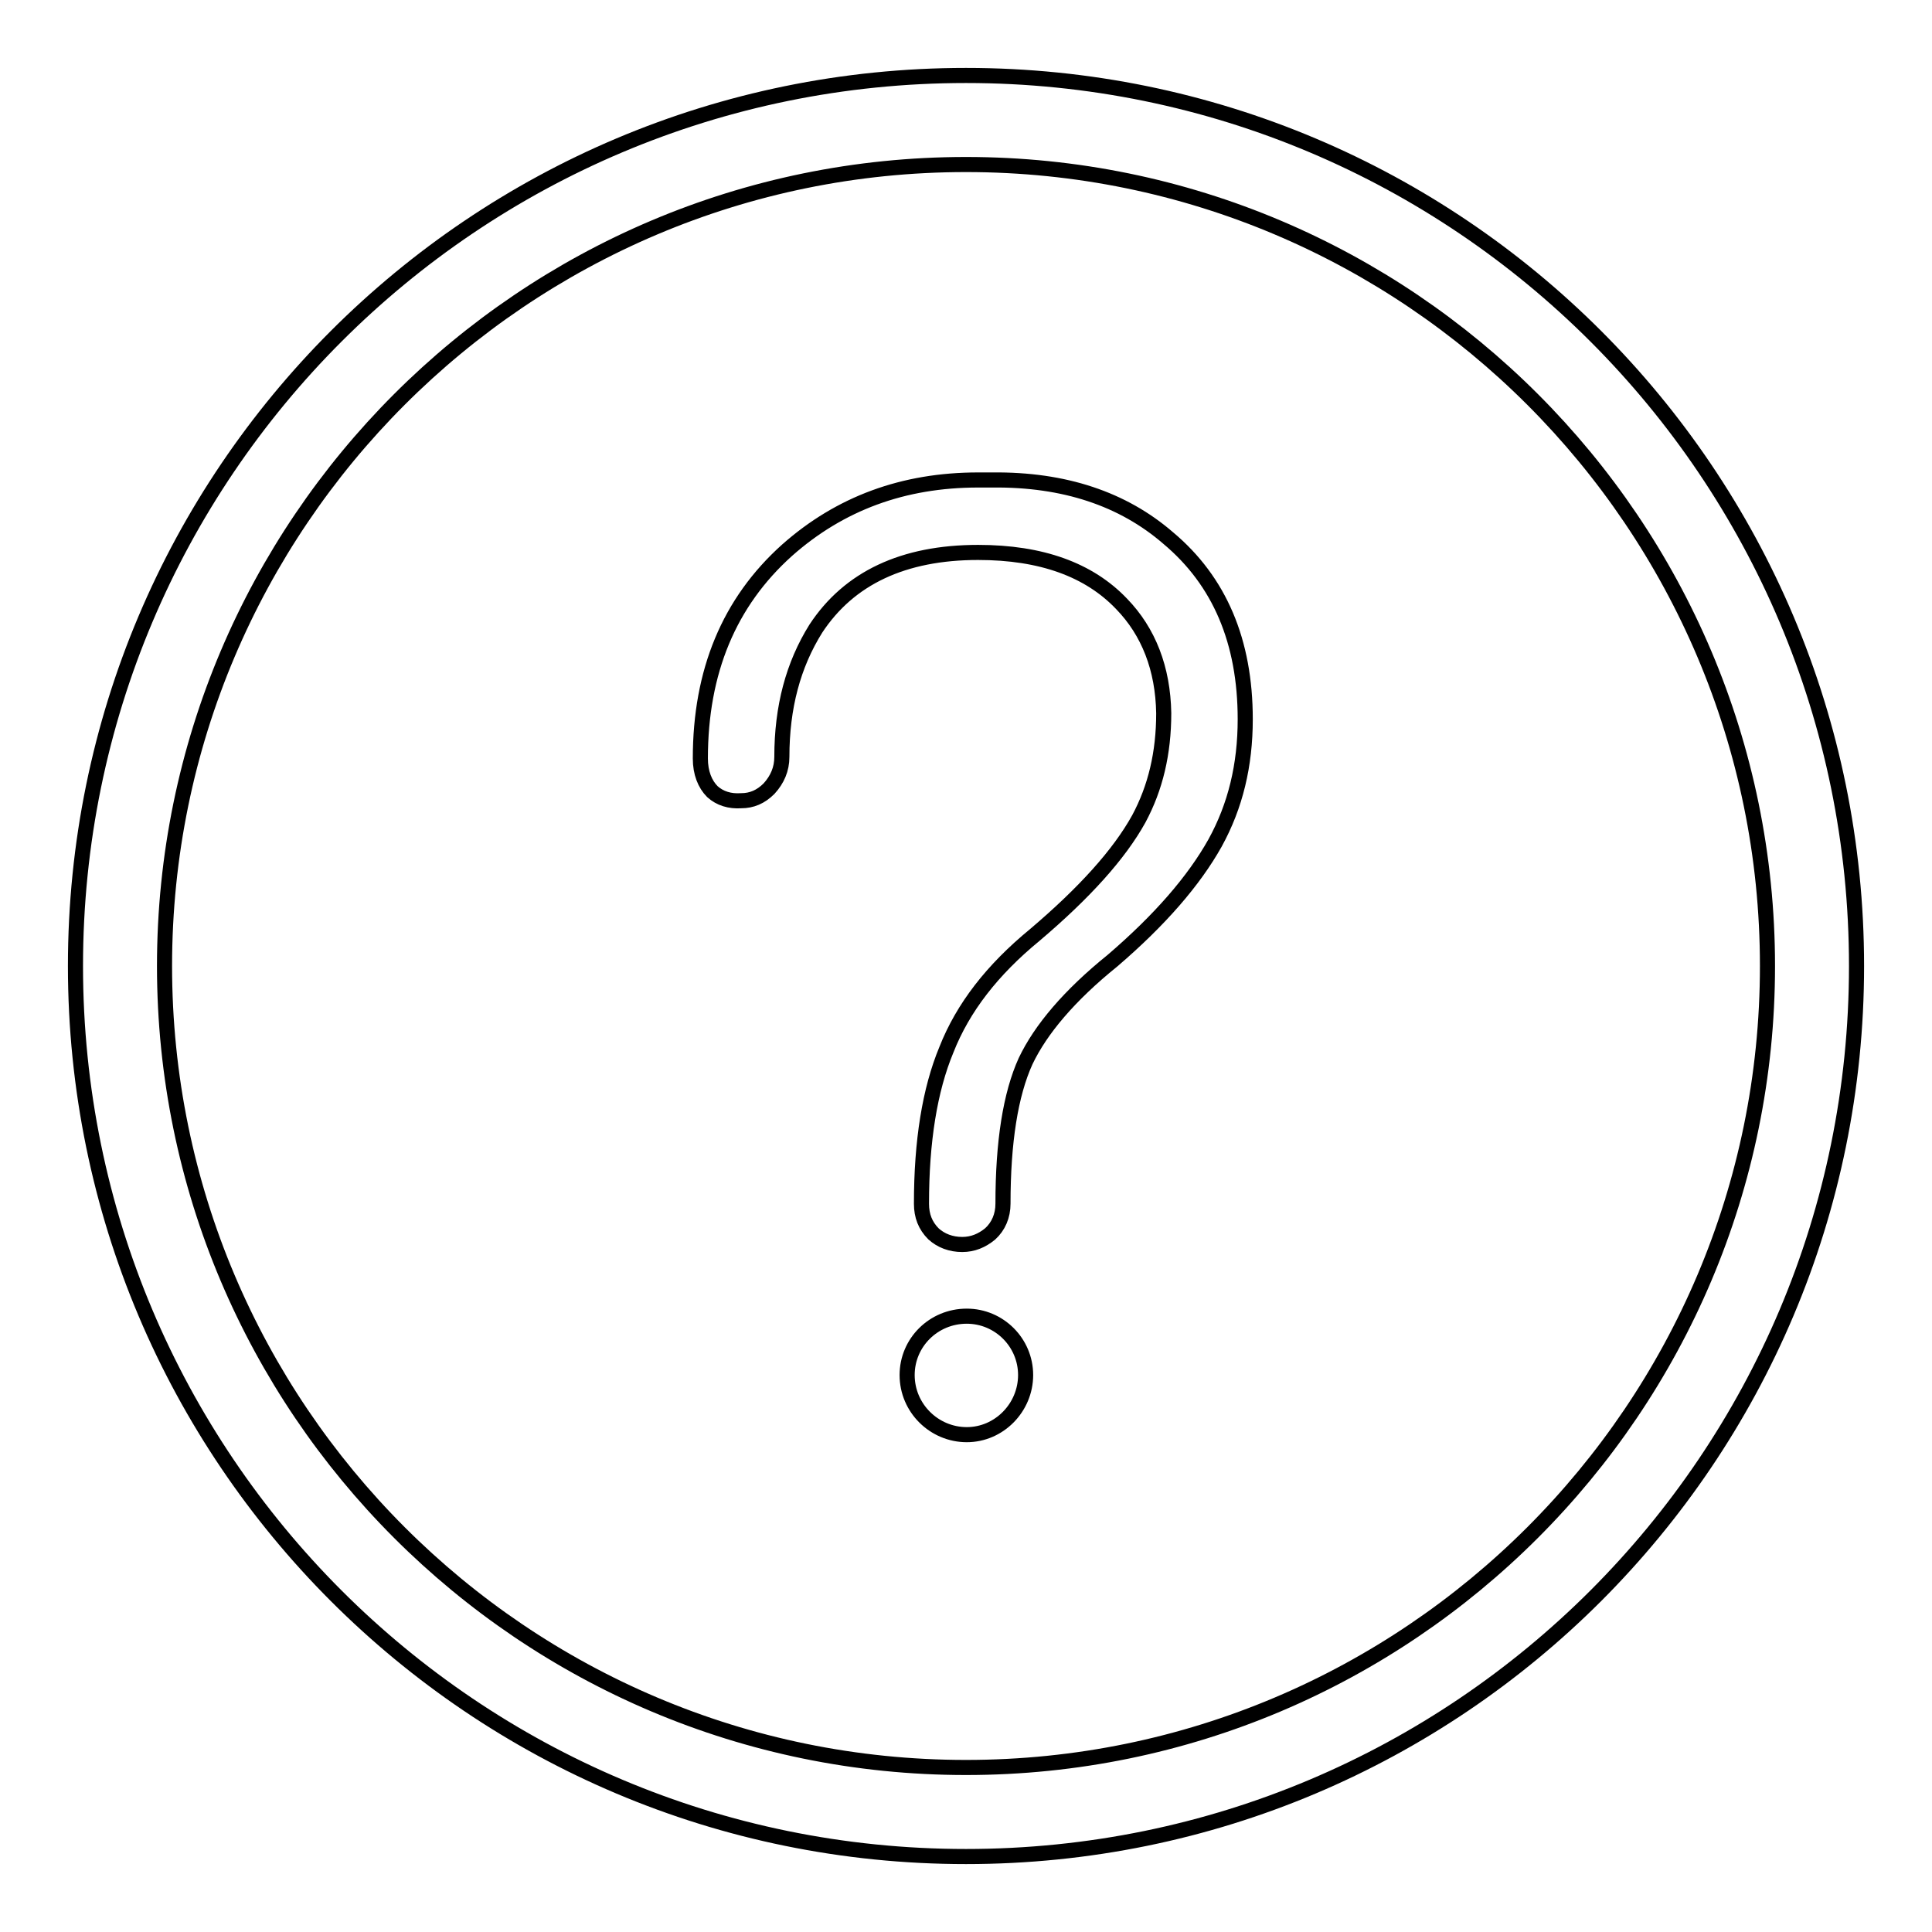 <?xml version="1.0" encoding="utf-8"?>
<!-- Svg Vector Icons : http://www.onlinewebfonts.com/icon -->
<!DOCTYPE svg PUBLIC "-//W3C//DTD SVG 1.1//EN" "http://www.w3.org/Graphics/SVG/1.1/DTD/svg11.dtd">
<svg version="1.1" xmlns="http://www.w3.org/2000/svg" xmlns:xlink="http://www.w3.org/1999/xlink" x="0px" y="0px" viewBox="0 0 256 256" enable-background="new 0 0 256 256" xml:space="preserve">
<g> <path stroke-width="2" fill-opacity="0" stroke="#000000"  d="M135.9,182.2c0,4.3-3.5,7.9-7.8,7.9c-4.3,0-7.9-3.5-7.9-7.9c0-4.3,3.5-7.8,7.9-7.8 C132.4,174.4,135.9,177.9,135.9,182.2z M154.8,71.3C161.6,77,165,85,165,95.3c0,6.1-1.3,11.5-4,16.4c-2.8,5-7.3,10.2-13.6,15.6 c-5.7,4.6-9.5,9.1-11.5,13.3c-2,4.4-3,10.7-3,18.9c0,1.6-0.6,3-1.7,4c-1.1,0.9-2.3,1.4-3.7,1.4c-1.5,0-2.8-0.5-3.8-1.4 c-1.1-1.1-1.6-2.4-1.6-4c0-8.3,1.1-15.1,3.3-20.4c2.2-5.6,6.1-10.6,11.7-15.2c6.6-5.6,11.2-10.7,13.8-15.4c2.2-4.1,3.3-8.7,3.3-14 c-0.1-5.9-2-10.8-5.6-14.5c-4.3-4.5-10.6-6.8-19-6.8c-9.9,0-17.1,3.4-21.5,10.1c-3,4.8-4.5,10.4-4.5,17c0,1.6-0.6,3-1.7,4.2 c-1.1,1.1-2.3,1.6-3.7,1.6c-1.5,0.1-2.8-0.3-3.8-1.2c-1-1-1.6-2.5-1.6-4.4c0-11.5,3.8-20.7,11.5-27.6c7-6.2,15.4-9.3,25.3-9.3h1.9 C141,63.5,148.8,66.1,154.8,71.3z M128,21.8c58.6,0,106.2,47.6,106.2,106.2c0,58.6-47.6,106.2-106.2,106.2 c-58.6,0-106.2-47.6-106.2-106.2C21.8,69.4,69.4,21.8,128,21.8z M128,10C62.8,10,10,62.8,10,128c0,65.2,52.8,118,118,118 c65.2,0,118-52.8,118-118C246,62.8,193.2,10,128,10"/></g>
</svg>